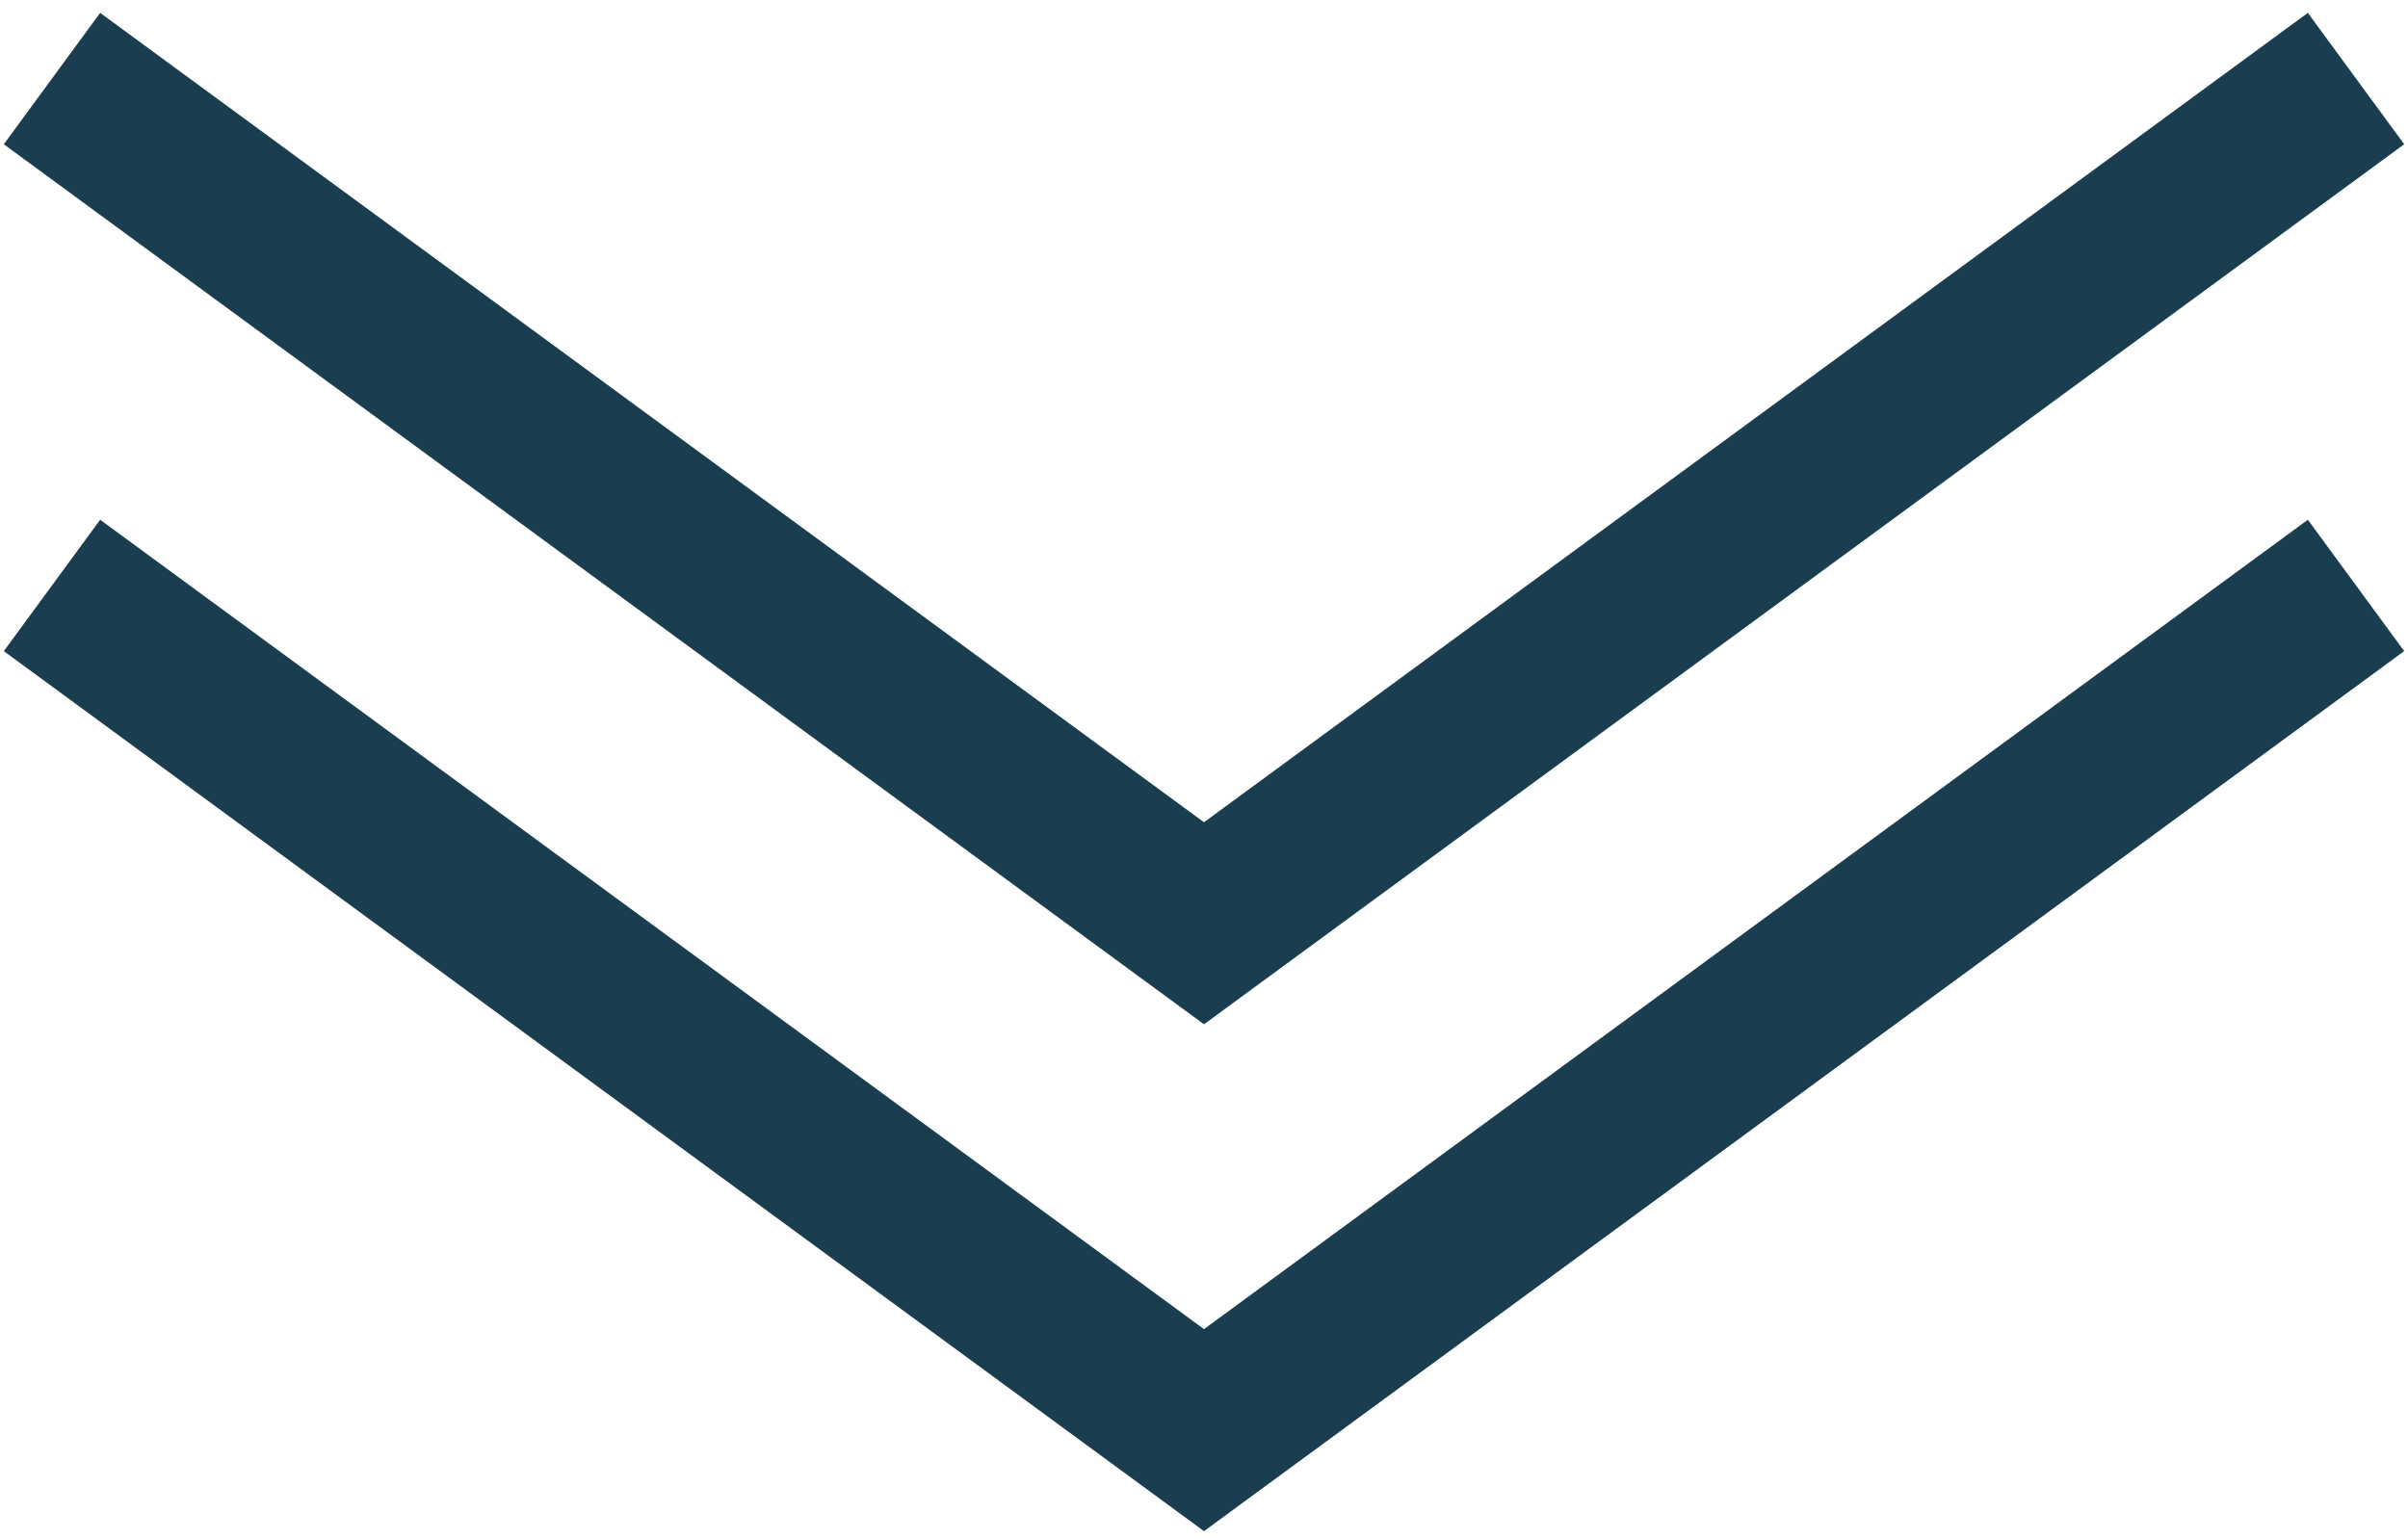 <svg width="133" height="85" viewBox="0 0 133 85" fill="none" xmlns="http://www.w3.org/2000/svg">
<path d="M6.5 7L66.5 51L126.5 7" stroke="#1A3D4F" stroke-width="9" stroke-linecap="square"/>
<path d="M6.5 35L66.5 79L126.5 35" stroke="#1A3D4F" stroke-width="9" stroke-linecap="square"/>
</svg>
